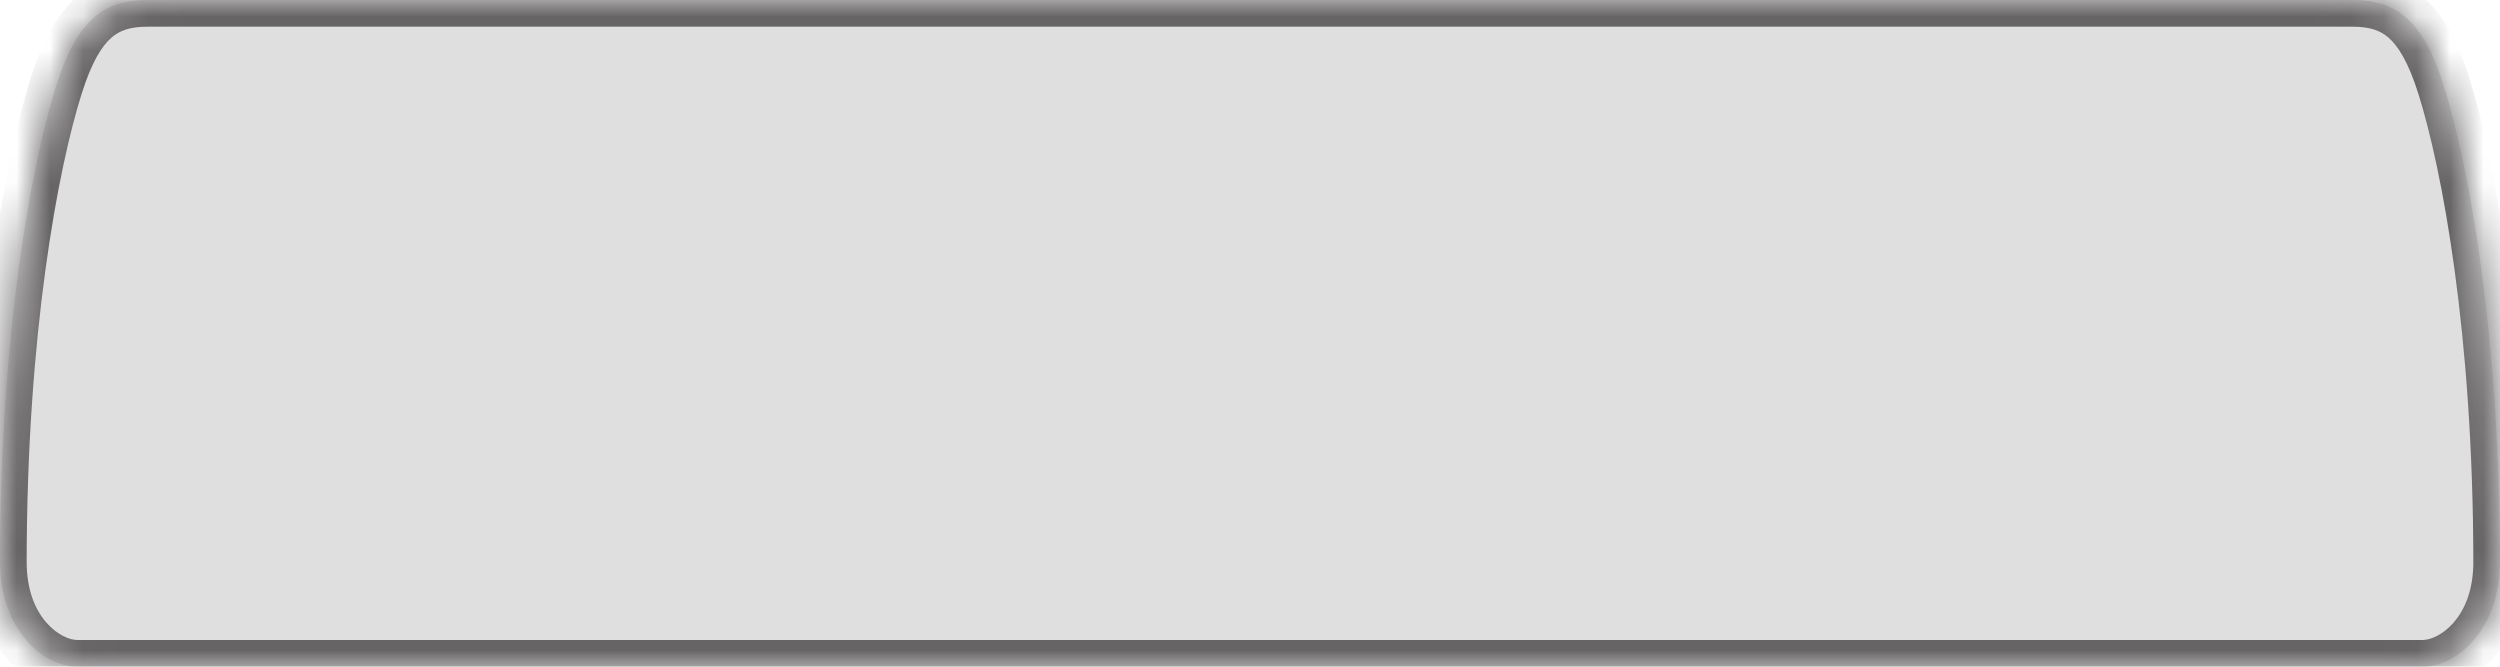 <?xml version="1.0" encoding="UTF-8"?> <svg xmlns="http://www.w3.org/2000/svg" width="75" height="20" viewBox="0 0 75 20" fill="none"><mask id="path-1-inside-1_3935_2874" fill="white"><path d="M58.48 0.001H70.571C71.859 0.001 72.679 0.56 73.311 2.566C74.052 4.917 74.994 9.942 75 16.856C75.002 18.857 73.728 20 72.68 20H2.32C1.272 20 -0.002 18.857 0 16.856C0.006 9.942 0.947 4.917 1.688 2.566C2.321 0.56 3.14 0.001 4.429 0.001H20.48V0H58.48V0.001Z"></path></mask><path d="M58.48 0.001H70.571C71.859 0.001 72.679 0.56 73.311 2.566C74.052 4.917 74.994 9.942 75 16.856C75.002 18.857 73.728 20 72.68 20H2.32C1.272 20 -0.002 18.857 0 16.856C0.006 9.942 0.947 4.917 1.688 2.566C2.321 0.56 3.14 0.001 4.429 0.001H20.48V0H58.48V0.001Z" fill="#DFDFDF"></path><path d="M58.48 0.001H57.681V0.801H58.48V0.001ZM73.311 2.566L74.075 2.326L74.075 2.326L73.311 2.566ZM75 16.856L75.8 16.856L75.8 16.856L75 16.856ZM72.68 20L72.68 19.2H72.68V20ZM2.32 20L2.32 19.2L2.32 19.2L2.32 20ZM0 16.856L-0.8 16.856L-0.8 16.856L0 16.856ZM1.688 2.566L0.925 2.326L0.925 2.326L1.688 2.566ZM20.48 0.001V0.801H21.28V0.001H20.48ZM20.48 0V-0.8H19.68V0H20.48ZM58.48 0H59.281V-0.8H58.48V0ZM58.48 0.001V0.801H70.571V0.001V-0.799H58.48V0.001ZM70.571 0.001V0.801C71.091 0.801 71.406 0.91 71.659 1.132C71.943 1.381 72.25 1.859 72.549 2.807L73.311 2.566L74.075 2.326C73.741 1.267 73.321 0.462 72.715 -0.07C72.079 -0.628 71.34 -0.799 70.571 -0.799V0.001ZM73.311 2.566L72.549 2.807C73.26 5.063 74.194 10.004 74.2 16.857L75 16.856L75.8 16.856C75.794 9.88 74.845 4.771 74.075 2.326L73.311 2.566ZM75 16.856L74.2 16.857C74.201 18.553 73.16 19.2 72.68 19.2L72.68 20L72.679 20.8C74.296 20.801 75.802 19.161 75.8 16.856L75 16.856ZM72.68 20V19.2H2.32V20V20.8H72.68V20ZM2.32 20L2.32 19.2C1.84 19.2 0.799 18.553 0.8 16.857L0 16.856L-0.8 16.856C-0.802 19.161 0.704 20.801 2.321 20.8L2.32 20ZM0 16.856L0.8 16.857C0.806 10.004 1.74 5.063 2.451 2.807L1.688 2.566L0.925 2.326C0.155 4.771 -0.794 9.88 -0.8 16.856L0 16.856ZM1.688 2.566L2.451 2.807C2.75 1.859 3.057 1.381 3.34 1.132C3.594 0.91 3.909 0.801 4.429 0.801V0.001V-0.799C3.66 -0.799 2.921 -0.628 2.285 -0.07C1.679 0.462 1.259 1.267 0.925 2.326L1.688 2.566ZM4.429 0.001V0.801H20.48V0.001V-0.799H4.429V0.001ZM20.48 0.001H21.28V0H20.48H19.68V0.001H20.48ZM20.48 0V0.8H58.48V0V-0.8H20.48V0ZM58.48 0H57.681V0.001H58.48H59.281V0H58.48Z" fill="#676466" mask="url(#path-1-inside-1_3935_2874)"></path></svg> 